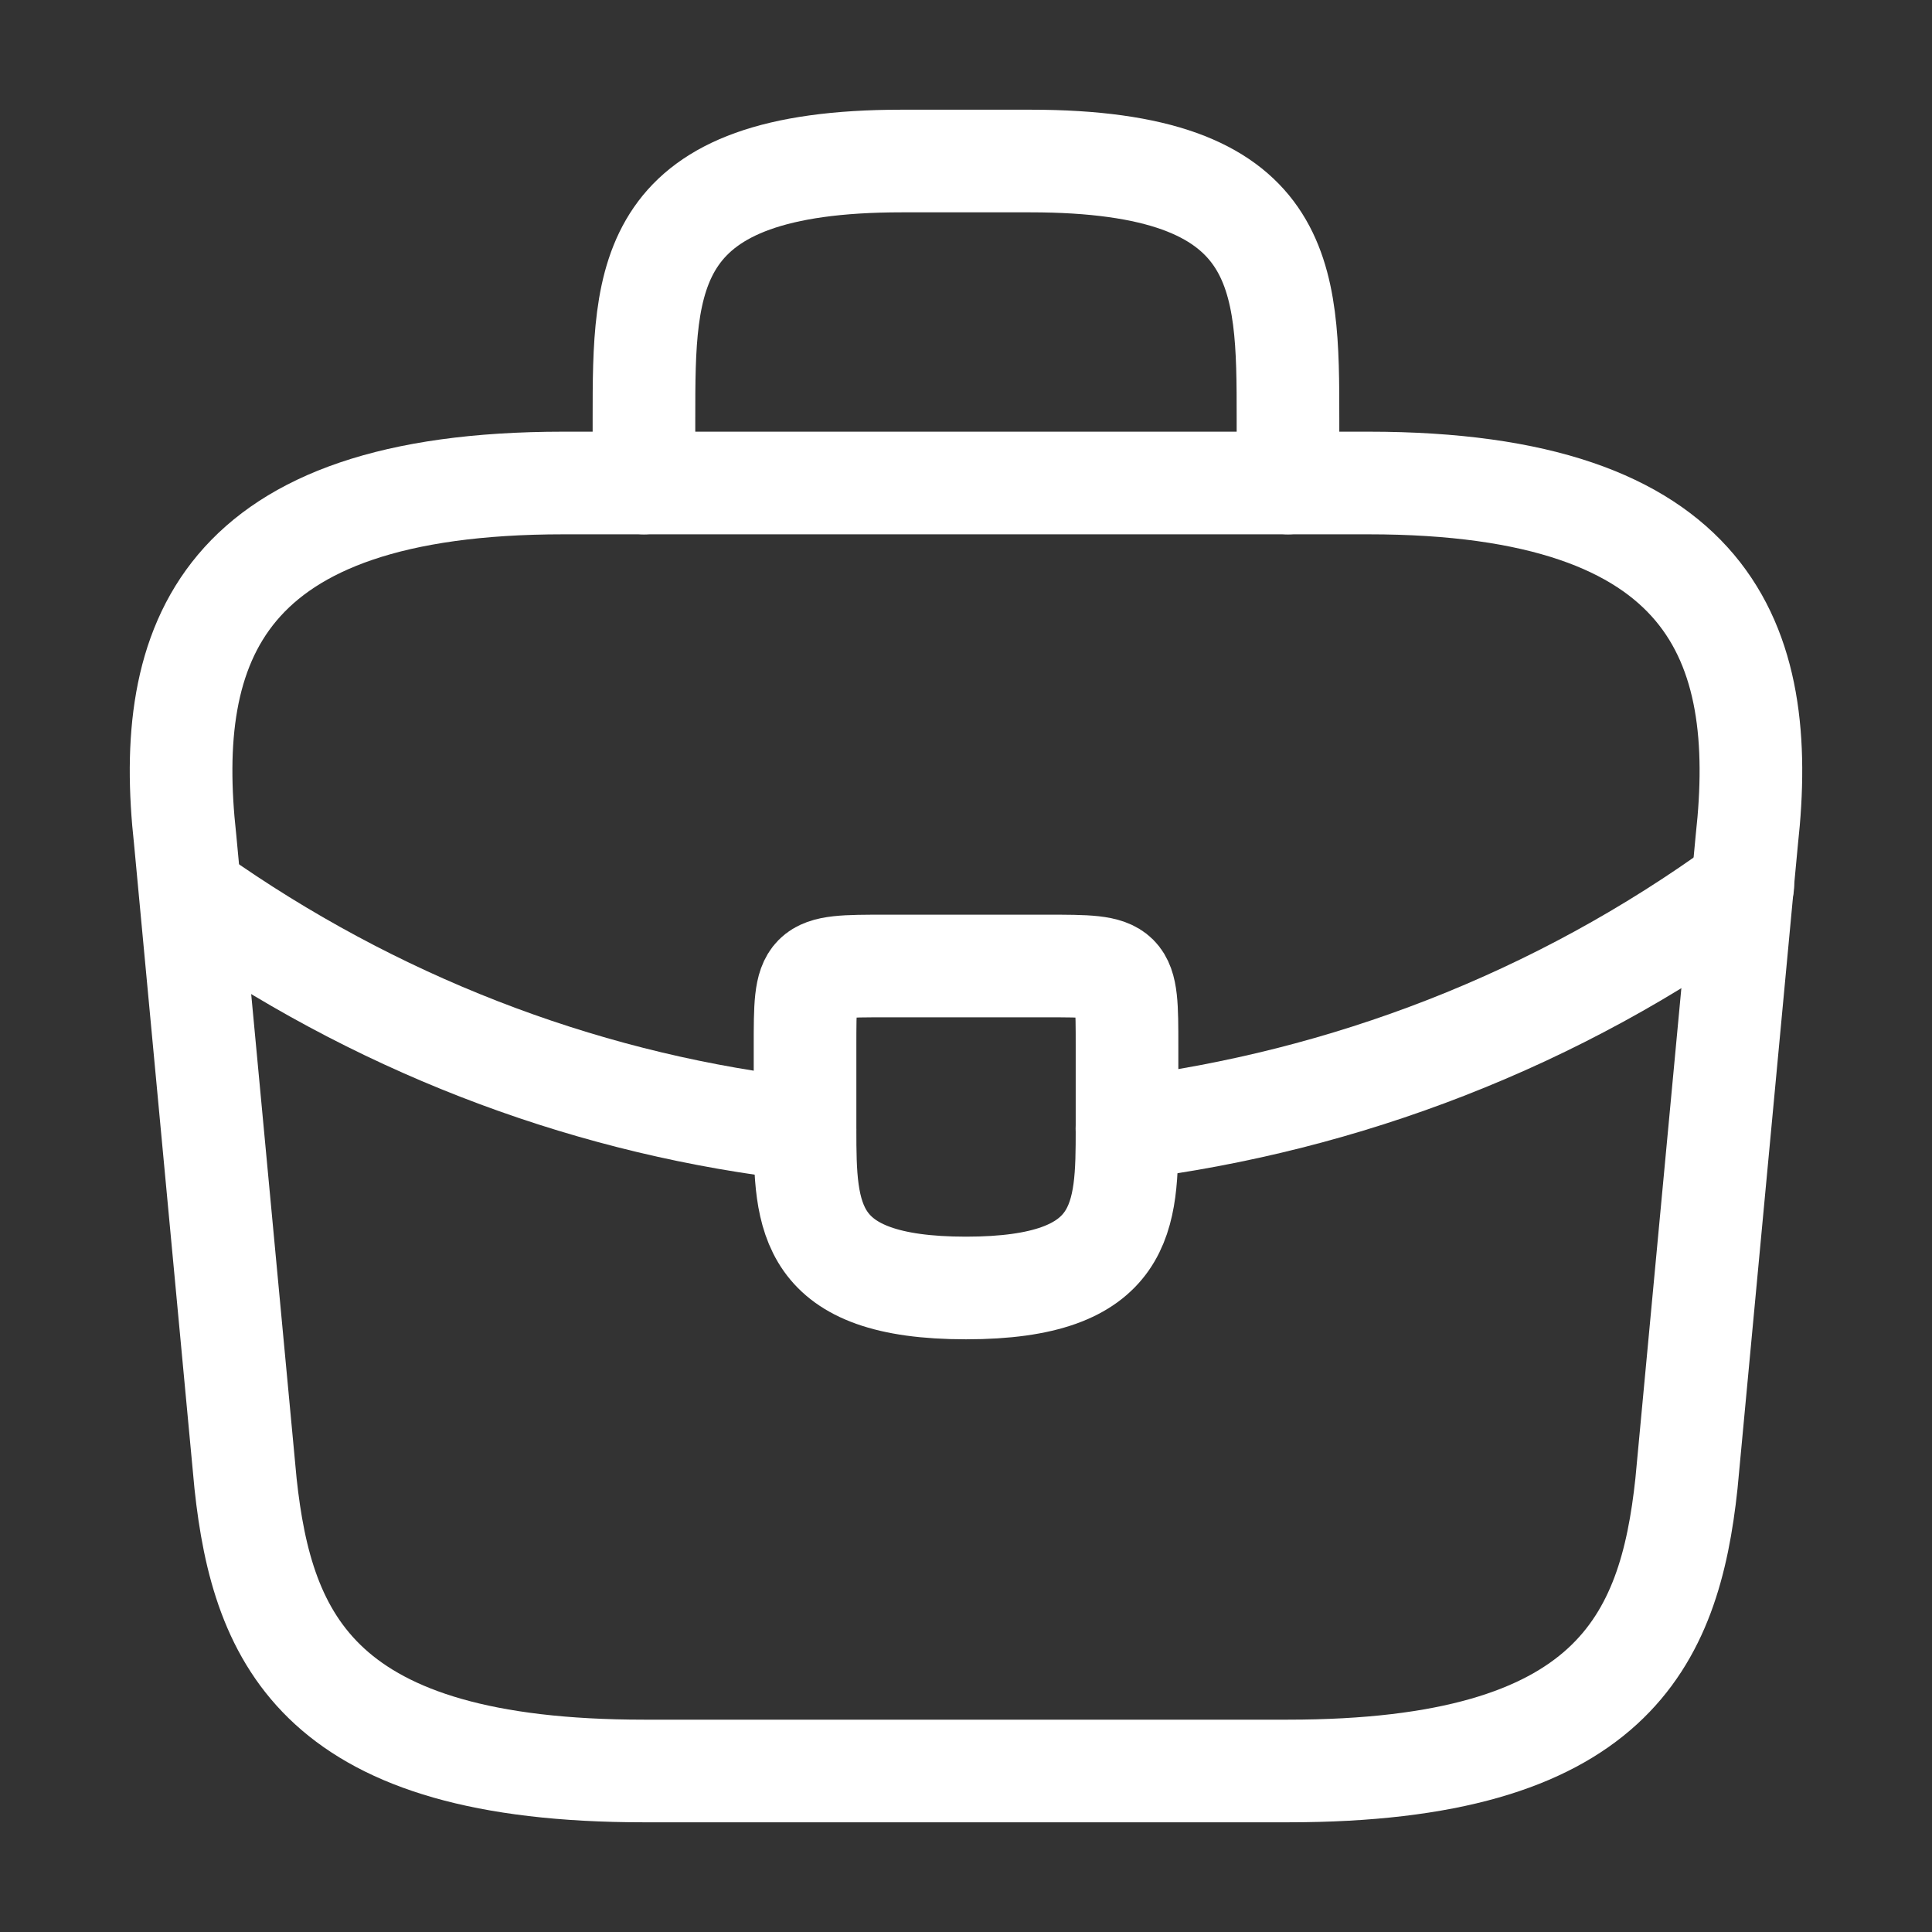 <svg xmlns="http://www.w3.org/2000/svg" width="32" height="32" viewBox="0 0 32 32" fill="none"><rect x="0" y="0" width="32" height="32" fill="#333333" stroke="none"/><path d="M10.667 29.333H21.333C26.693 29.333 27.653 27.187 27.933 24.573L28.933 13.907C29.293 10.653 28.36 8 22.667 8H9.333C3.64 8 2.707 10.653 3.067 13.907L4.067 24.573C4.347 27.187 5.307 29.333 10.667 29.333Z" stroke="white" stroke-width="1.7" stroke-miterlimit="10" stroke-linecap="round" stroke-linejoin="round"></path><path d="M10.666 8V6.933C10.666 4.573 10.666 2.667 14.933 2.667H17.067C21.333 2.667 21.333 4.573 21.333 6.933V8" stroke="white" stroke-width="1.7" stroke-miterlimit="10" stroke-linecap="round" stroke-linejoin="round"></path><path d="M18.667 17.333V18.667C18.667 18.68 18.667 18.68 18.667 18.693C18.667 20.147 18.654 21.333 16 21.333C13.36 21.333 13.334 20.16 13.334 18.707V17.333C13.334 16 13.334 16 14.667 16H17.334C18.667 16 18.667 16 18.667 17.333Z" stroke="white" stroke-width="1.7" stroke-miterlimit="10" stroke-linecap="round" stroke-linejoin="round"></path><path d="M28.866 14.667C25.787 16.907 22.267 18.24 18.666 18.693" stroke="white" stroke-width="1.7" stroke-miterlimit="10" stroke-linecap="round" stroke-linejoin="round"></path><path d="M3.493 15.027C6.493 17.08 9.88 18.32 13.333 18.707" stroke="white" stroke-width="1.7" stroke-miterlimit="10" stroke-linecap="round" stroke-linejoin="round"></path></svg>